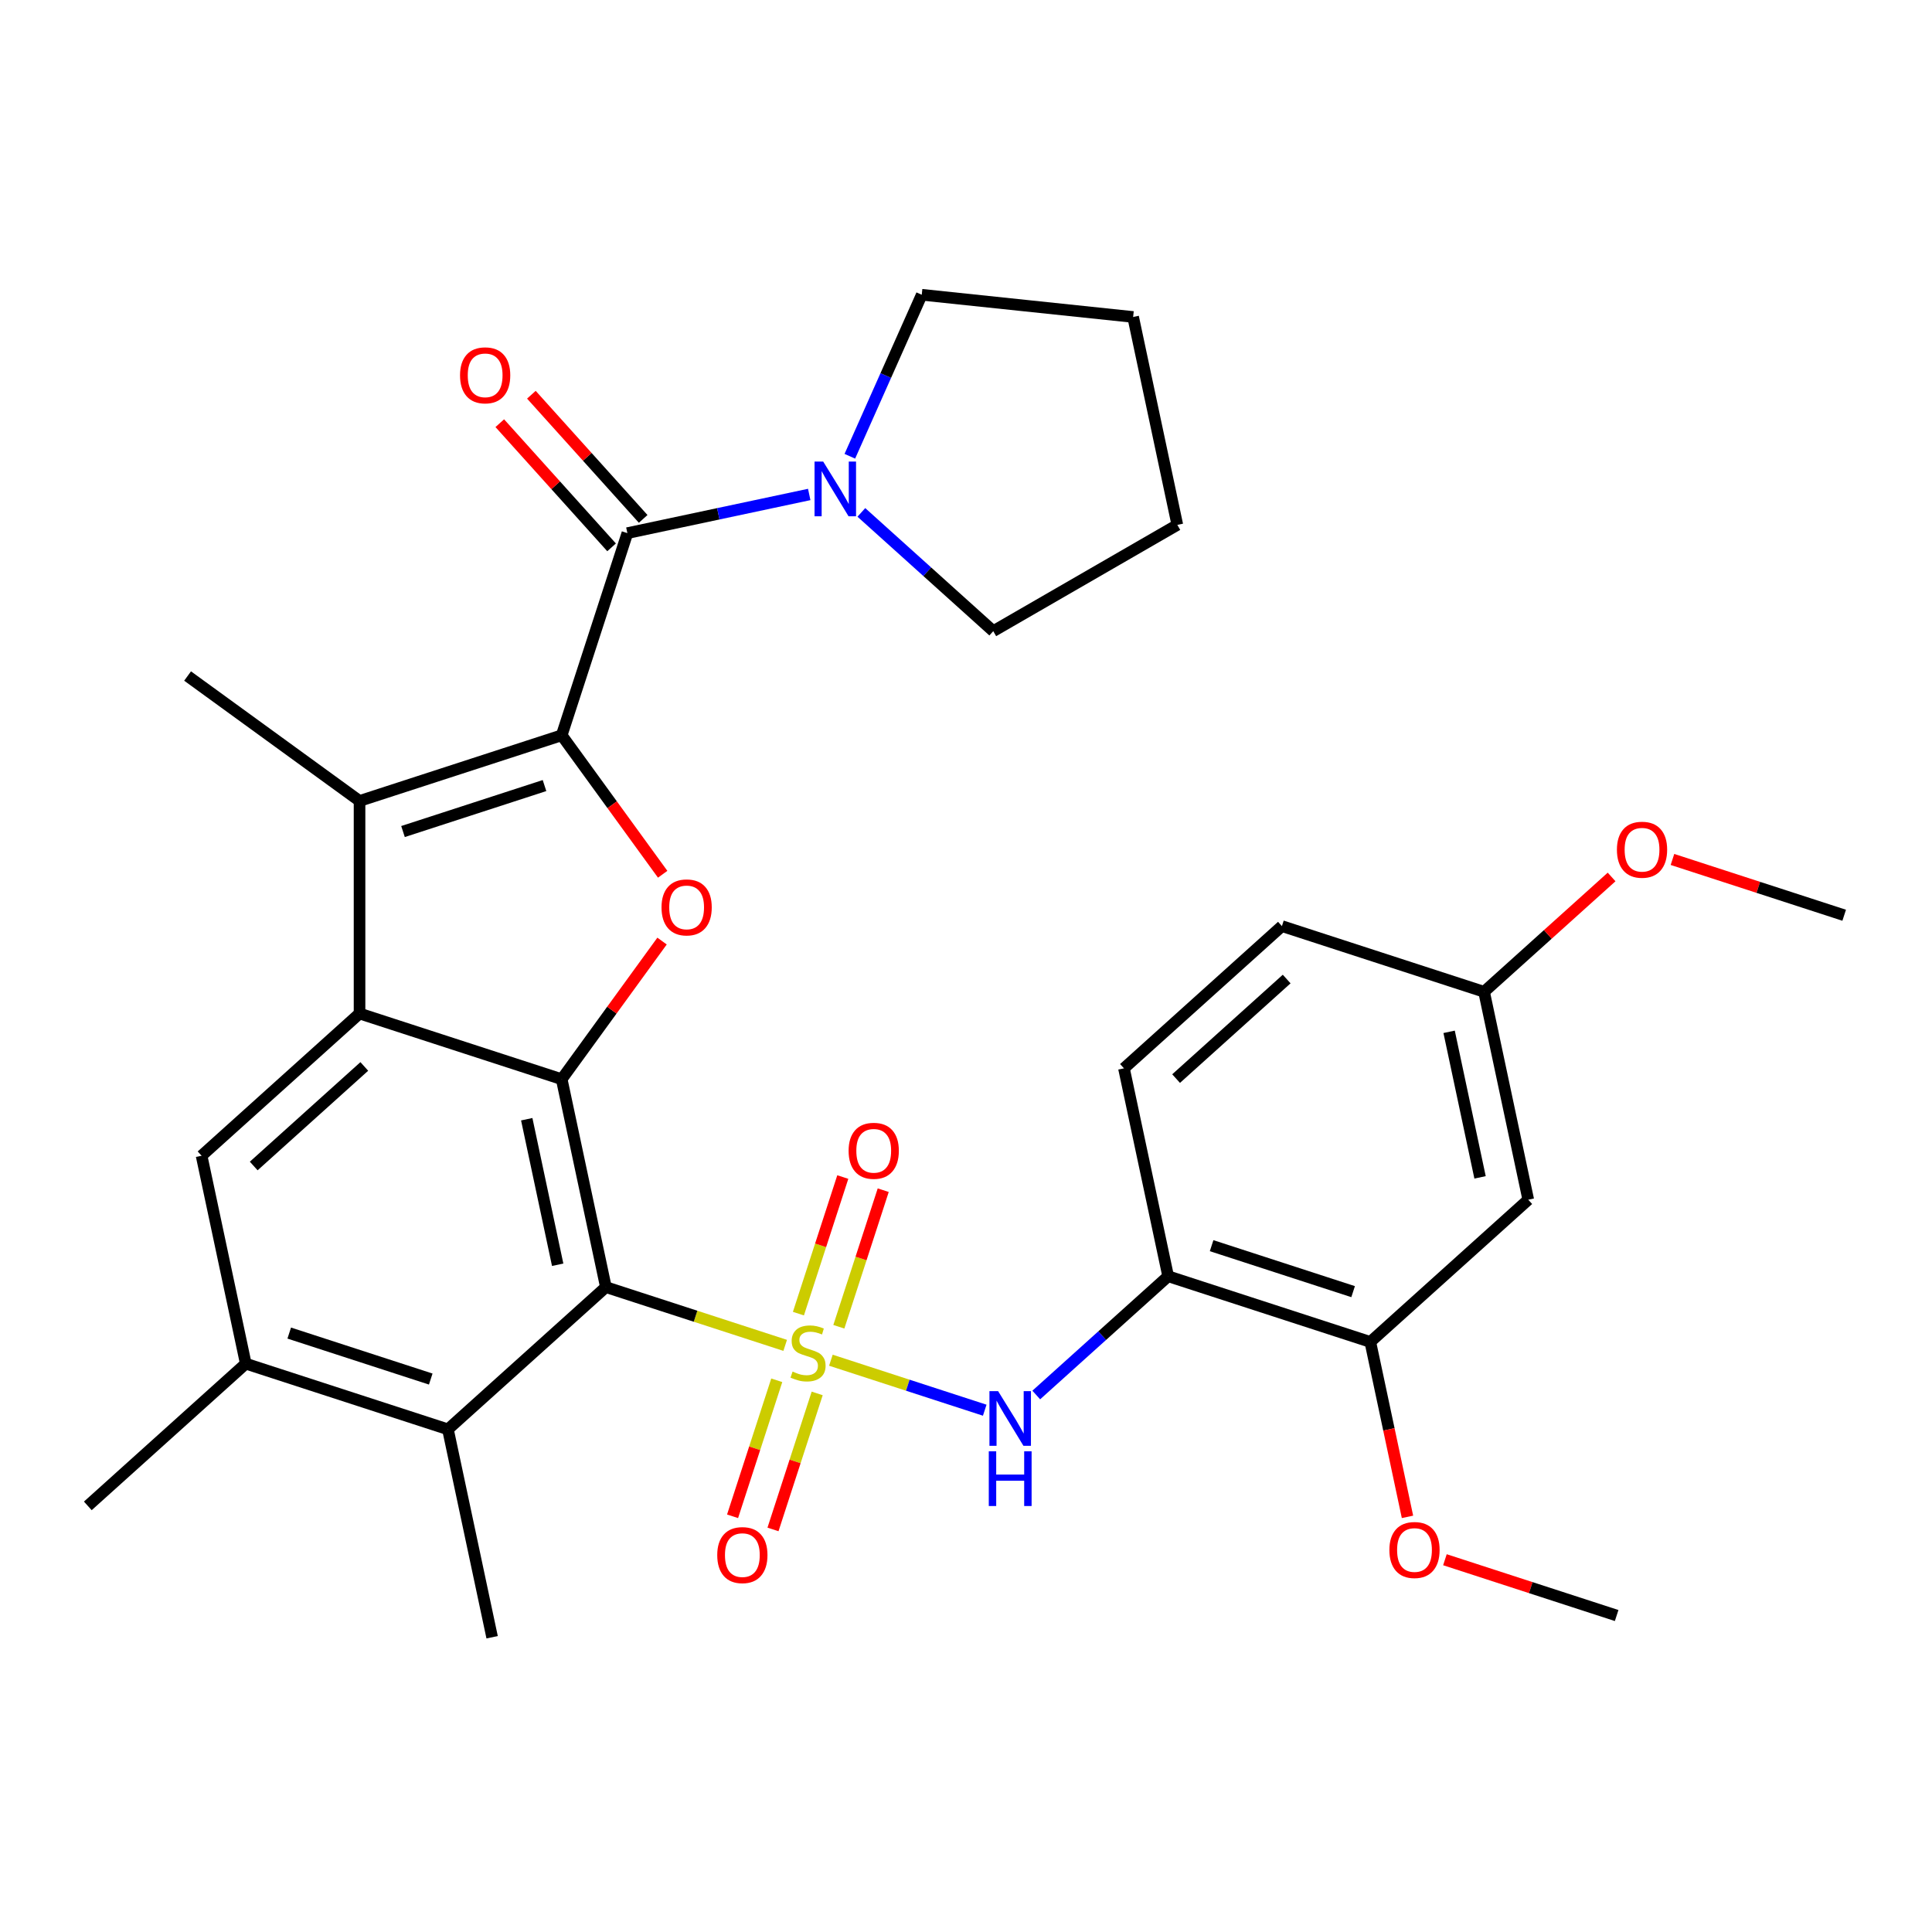 <?xml version='1.0' encoding='iso-8859-1'?>
<svg version='1.1' baseProfile='full'
              xmlns='http://www.w3.org/2000/svg'
                      xmlns:rdkit='http://www.rdkit.org/xml'
                      xmlns:xlink='http://www.w3.org/1999/xlink'
                  xml:space='preserve'
width='1000px' height='1000px' viewBox='0 0 1000 1000'>
<!-- END OF HEADER -->
<rect style='opacity:1.0;fill:#FFFFFF;stroke:none' width='1000' height='1000' x='0' y='0'> </rect>
<path class='bond-0' d='M 406.41,696.359 L 360.009,681.282' style='fill:none;fill-rule:evenodd;stroke:#CCCC00;stroke-width:6px;stroke-linecap:butt;stroke-linejoin:miter;stroke-opacity:1' />
<path class='bond-0' d='M 360.009,681.282 L 313.607,666.205' style='fill:none;fill-rule:evenodd;stroke:#000000;stroke-width:6px;stroke-linecap:butt;stroke-linejoin:miter;stroke-opacity:1' />
<path class='bond-7' d='M 430.071,704.047 L 469.883,716.983' style='fill:none;fill-rule:evenodd;stroke:#CCCC00;stroke-width:6px;stroke-linecap:butt;stroke-linejoin:miter;stroke-opacity:1' />
<path class='bond-7' d='M 469.883,716.983 L 509.695,729.918' style='fill:none;fill-rule:evenodd;stroke:#0000FF;stroke-width:6px;stroke-linecap:butt;stroke-linejoin:miter;stroke-opacity:1' />
<path class='bond-13' d='M 402.049,714.434 L 390.612,749.632' style='fill:none;fill-rule:evenodd;stroke:#CCCC00;stroke-width:6px;stroke-linecap:butt;stroke-linejoin:miter;stroke-opacity:1' />
<path class='bond-13' d='M 390.612,749.632 L 379.176,784.83' style='fill:none;fill-rule:evenodd;stroke:#FF0000;stroke-width:6px;stroke-linecap:butt;stroke-linejoin:miter;stroke-opacity:1' />
<path class='bond-13' d='M 422.975,721.233 L 411.539,756.431' style='fill:none;fill-rule:evenodd;stroke:#CCCC00;stroke-width:6px;stroke-linecap:butt;stroke-linejoin:miter;stroke-opacity:1' />
<path class='bond-13' d='M 411.539,756.431 L 400.102,791.629' style='fill:none;fill-rule:evenodd;stroke:#FF0000;stroke-width:6px;stroke-linecap:butt;stroke-linejoin:miter;stroke-opacity:1' />
<path class='bond-14' d='M 434.185,686.732 L 445.671,651.384' style='fill:none;fill-rule:evenodd;stroke:#CCCC00;stroke-width:6px;stroke-linecap:butt;stroke-linejoin:miter;stroke-opacity:1' />
<path class='bond-14' d='M 445.671,651.384 L 457.156,616.036' style='fill:none;fill-rule:evenodd;stroke:#FF0000;stroke-width:6px;stroke-linecap:butt;stroke-linejoin:miter;stroke-opacity:1' />
<path class='bond-14' d='M 413.259,679.933 L 424.744,644.585' style='fill:none;fill-rule:evenodd;stroke:#CCCC00;stroke-width:6px;stroke-linecap:butt;stroke-linejoin:miter;stroke-opacity:1' />
<path class='bond-14' d='M 424.744,644.585 L 436.229,609.237' style='fill:none;fill-rule:evenodd;stroke:#FF0000;stroke-width:6px;stroke-linecap:butt;stroke-linejoin:miter;stroke-opacity:1' />
<path class='bond-2' d='M 313.607,666.205 L 290.733,558.591' style='fill:none;fill-rule:evenodd;stroke:#000000;stroke-width:6px;stroke-linecap:butt;stroke-linejoin:miter;stroke-opacity:1' />
<path class='bond-2' d='M 288.653,654.638 L 272.641,579.308' style='fill:none;fill-rule:evenodd;stroke:#000000;stroke-width:6px;stroke-linecap:butt;stroke-linejoin:miter;stroke-opacity:1' />
<path class='bond-8' d='M 313.607,666.205 L 231.848,739.822' style='fill:none;fill-rule:evenodd;stroke:#000000;stroke-width:6px;stroke-linecap:butt;stroke-linejoin:miter;stroke-opacity:1' />
<path class='bond-1' d='M 290.733,380.578 L 316.865,416.546' style='fill:none;fill-rule:evenodd;stroke:#000000;stroke-width:6px;stroke-linecap:butt;stroke-linejoin:miter;stroke-opacity:1' />
<path class='bond-1' d='M 316.865,416.546 L 342.998,452.514' style='fill:none;fill-rule:evenodd;stroke:#FF0000;stroke-width:6px;stroke-linecap:butt;stroke-linejoin:miter;stroke-opacity:1' />
<path class='bond-6' d='M 290.733,380.578 L 324.73,275.945' style='fill:none;fill-rule:evenodd;stroke:#000000;stroke-width:6px;stroke-linecap:butt;stroke-linejoin:miter;stroke-opacity:1' />
<path class='bond-33' d='M 290.733,380.578 L 186.099,414.576' style='fill:none;fill-rule:evenodd;stroke:#000000;stroke-width:6px;stroke-linecap:butt;stroke-linejoin:miter;stroke-opacity:1' />
<path class='bond-33' d='M 281.837,406.605 L 208.594,430.403' style='fill:none;fill-rule:evenodd;stroke:#000000;stroke-width:6px;stroke-linecap:butt;stroke-linejoin:miter;stroke-opacity:1' />
<path class='bond-3' d='M 290.733,558.591 L 186.099,524.594' style='fill:none;fill-rule:evenodd;stroke:#000000;stroke-width:6px;stroke-linecap:butt;stroke-linejoin:miter;stroke-opacity:1' />
<path class='bond-4' d='M 290.733,558.591 L 316.705,522.843' style='fill:none;fill-rule:evenodd;stroke:#000000;stroke-width:6px;stroke-linecap:butt;stroke-linejoin:miter;stroke-opacity:1' />
<path class='bond-4' d='M 316.705,522.843 L 342.678,487.095' style='fill:none;fill-rule:evenodd;stroke:#FF0000;stroke-width:6px;stroke-linecap:butt;stroke-linejoin:miter;stroke-opacity:1' />
<path class='bond-5' d='M 186.099,524.594 L 186.099,414.576' style='fill:none;fill-rule:evenodd;stroke:#000000;stroke-width:6px;stroke-linecap:butt;stroke-linejoin:miter;stroke-opacity:1' />
<path class='bond-32' d='M 186.099,524.594 L 104.34,598.21' style='fill:none;fill-rule:evenodd;stroke:#000000;stroke-width:6px;stroke-linecap:butt;stroke-linejoin:miter;stroke-opacity:1' />
<path class='bond-32' d='M 188.559,551.988 L 131.327,603.52' style='fill:none;fill-rule:evenodd;stroke:#000000;stroke-width:6px;stroke-linecap:butt;stroke-linejoin:miter;stroke-opacity:1' />
<path class='bond-20' d='M 186.099,414.576 L 97.093,349.909' style='fill:none;fill-rule:evenodd;stroke:#000000;stroke-width:6px;stroke-linecap:butt;stroke-linejoin:miter;stroke-opacity:1' />
<path class='bond-10' d='M 324.73,275.945 L 371.792,265.941' style='fill:none;fill-rule:evenodd;stroke:#000000;stroke-width:6px;stroke-linecap:butt;stroke-linejoin:miter;stroke-opacity:1' />
<path class='bond-10' d='M 371.792,265.941 L 418.854,255.938' style='fill:none;fill-rule:evenodd;stroke:#0000FF;stroke-width:6px;stroke-linecap:butt;stroke-linejoin:miter;stroke-opacity:1' />
<path class='bond-17' d='M 332.906,268.583 L 303.973,236.45' style='fill:none;fill-rule:evenodd;stroke:#000000;stroke-width:6px;stroke-linecap:butt;stroke-linejoin:miter;stroke-opacity:1' />
<path class='bond-17' d='M 303.973,236.45 L 275.04,204.316' style='fill:none;fill-rule:evenodd;stroke:#FF0000;stroke-width:6px;stroke-linecap:butt;stroke-linejoin:miter;stroke-opacity:1' />
<path class='bond-17' d='M 316.554,283.306 L 287.621,251.173' style='fill:none;fill-rule:evenodd;stroke:#000000;stroke-width:6px;stroke-linecap:butt;stroke-linejoin:miter;stroke-opacity:1' />
<path class='bond-17' d='M 287.621,251.173 L 258.688,219.04' style='fill:none;fill-rule:evenodd;stroke:#FF0000;stroke-width:6px;stroke-linecap:butt;stroke-linejoin:miter;stroke-opacity:1' />
<path class='bond-11' d='M 536.365,722.054 L 570.499,691.319' style='fill:none;fill-rule:evenodd;stroke:#0000FF;stroke-width:6px;stroke-linecap:butt;stroke-linejoin:miter;stroke-opacity:1' />
<path class='bond-11' d='M 570.499,691.319 L 604.634,660.584' style='fill:none;fill-rule:evenodd;stroke:#000000;stroke-width:6px;stroke-linecap:butt;stroke-linejoin:miter;stroke-opacity:1' />
<path class='bond-12' d='M 231.848,739.822 L 127.214,705.824' style='fill:none;fill-rule:evenodd;stroke:#000000;stroke-width:6px;stroke-linecap:butt;stroke-linejoin:miter;stroke-opacity:1' />
<path class='bond-12' d='M 222.952,713.796 L 149.709,689.997' style='fill:none;fill-rule:evenodd;stroke:#000000;stroke-width:6px;stroke-linecap:butt;stroke-linejoin:miter;stroke-opacity:1' />
<path class='bond-25' d='M 231.848,739.822 L 254.722,847.436' style='fill:none;fill-rule:evenodd;stroke:#000000;stroke-width:6px;stroke-linecap:butt;stroke-linejoin:miter;stroke-opacity:1' />
<path class='bond-9' d='M 104.34,598.21 L 127.214,705.824' style='fill:none;fill-rule:evenodd;stroke:#000000;stroke-width:6px;stroke-linecap:butt;stroke-linejoin:miter;stroke-opacity:1' />
<path class='bond-23' d='M 439.873,236.16 L 458.483,194.362' style='fill:none;fill-rule:evenodd;stroke:#0000FF;stroke-width:6px;stroke-linecap:butt;stroke-linejoin:miter;stroke-opacity:1' />
<path class='bond-23' d='M 458.483,194.362 L 477.093,152.564' style='fill:none;fill-rule:evenodd;stroke:#000000;stroke-width:6px;stroke-linecap:butt;stroke-linejoin:miter;stroke-opacity:1' />
<path class='bond-24' d='M 445.835,265.217 L 479.969,295.952' style='fill:none;fill-rule:evenodd;stroke:#0000FF;stroke-width:6px;stroke-linecap:butt;stroke-linejoin:miter;stroke-opacity:1' />
<path class='bond-24' d='M 479.969,295.952 L 514.104,326.687' style='fill:none;fill-rule:evenodd;stroke:#000000;stroke-width:6px;stroke-linecap:butt;stroke-linejoin:miter;stroke-opacity:1' />
<path class='bond-15' d='M 604.634,660.584 L 709.267,694.581' style='fill:none;fill-rule:evenodd;stroke:#000000;stroke-width:6px;stroke-linecap:butt;stroke-linejoin:miter;stroke-opacity:1' />
<path class='bond-15' d='M 627.128,644.757 L 700.372,668.555' style='fill:none;fill-rule:evenodd;stroke:#000000;stroke-width:6px;stroke-linecap:butt;stroke-linejoin:miter;stroke-opacity:1' />
<path class='bond-18' d='M 604.634,660.584 L 581.759,552.97' style='fill:none;fill-rule:evenodd;stroke:#000000;stroke-width:6px;stroke-linecap:butt;stroke-linejoin:miter;stroke-opacity:1' />
<path class='bond-27' d='M 127.214,705.824 L 45.455,779.441' style='fill:none;fill-rule:evenodd;stroke:#000000;stroke-width:6px;stroke-linecap:butt;stroke-linejoin:miter;stroke-opacity:1' />
<path class='bond-16' d='M 709.267,694.581 L 791.027,620.965' style='fill:none;fill-rule:evenodd;stroke:#000000;stroke-width:6px;stroke-linecap:butt;stroke-linejoin:miter;stroke-opacity:1' />
<path class='bond-22' d='M 709.267,694.581 L 718.89,739.853' style='fill:none;fill-rule:evenodd;stroke:#000000;stroke-width:6px;stroke-linecap:butt;stroke-linejoin:miter;stroke-opacity:1' />
<path class='bond-22' d='M 718.89,739.853 L 728.513,785.125' style='fill:none;fill-rule:evenodd;stroke:#FF0000;stroke-width:6px;stroke-linecap:butt;stroke-linejoin:miter;stroke-opacity:1' />
<path class='bond-34' d='M 791.027,620.965 L 768.152,513.351' style='fill:none;fill-rule:evenodd;stroke:#000000;stroke-width:6px;stroke-linecap:butt;stroke-linejoin:miter;stroke-opacity:1' />
<path class='bond-34' d='M 766.073,609.398 L 750.061,534.068' style='fill:none;fill-rule:evenodd;stroke:#000000;stroke-width:6px;stroke-linecap:butt;stroke-linejoin:miter;stroke-opacity:1' />
<path class='bond-21' d='M 581.759,552.97 L 663.519,479.353' style='fill:none;fill-rule:evenodd;stroke:#000000;stroke-width:6px;stroke-linecap:butt;stroke-linejoin:miter;stroke-opacity:1' />
<path class='bond-21' d='M 608.747,558.279 L 665.978,506.748' style='fill:none;fill-rule:evenodd;stroke:#000000;stroke-width:6px;stroke-linecap:butt;stroke-linejoin:miter;stroke-opacity:1' />
<path class='bond-19' d='M 768.152,513.351 L 663.519,479.353' style='fill:none;fill-rule:evenodd;stroke:#000000;stroke-width:6px;stroke-linecap:butt;stroke-linejoin:miter;stroke-opacity:1' />
<path class='bond-26' d='M 768.152,513.351 L 801.157,483.633' style='fill:none;fill-rule:evenodd;stroke:#000000;stroke-width:6px;stroke-linecap:butt;stroke-linejoin:miter;stroke-opacity:1' />
<path class='bond-26' d='M 801.157,483.633 L 834.161,453.916' style='fill:none;fill-rule:evenodd;stroke:#FF0000;stroke-width:6px;stroke-linecap:butt;stroke-linejoin:miter;stroke-opacity:1' />
<path class='bond-28' d='M 747.892,807.313 L 792.333,821.753' style='fill:none;fill-rule:evenodd;stroke:#FF0000;stroke-width:6px;stroke-linecap:butt;stroke-linejoin:miter;stroke-opacity:1' />
<path class='bond-28' d='M 792.333,821.753 L 836.775,836.193' style='fill:none;fill-rule:evenodd;stroke:#000000;stroke-width:6px;stroke-linecap:butt;stroke-linejoin:miter;stroke-opacity:1' />
<path class='bond-31' d='M 477.093,152.564 L 586.508,164.064' style='fill:none;fill-rule:evenodd;stroke:#000000;stroke-width:6px;stroke-linecap:butt;stroke-linejoin:miter;stroke-opacity:1' />
<path class='bond-30' d='M 514.104,326.687 L 609.383,271.678' style='fill:none;fill-rule:evenodd;stroke:#000000;stroke-width:6px;stroke-linecap:butt;stroke-linejoin:miter;stroke-opacity:1' />
<path class='bond-29' d='M 865.662,444.852 L 910.104,459.292' style='fill:none;fill-rule:evenodd;stroke:#FF0000;stroke-width:6px;stroke-linecap:butt;stroke-linejoin:miter;stroke-opacity:1' />
<path class='bond-29' d='M 910.104,459.292 L 954.545,473.732' style='fill:none;fill-rule:evenodd;stroke:#000000;stroke-width:6px;stroke-linecap:butt;stroke-linejoin:miter;stroke-opacity:1' />
<path class='bond-35' d='M 609.383,271.678 L 586.508,164.064' style='fill:none;fill-rule:evenodd;stroke:#000000;stroke-width:6px;stroke-linecap:butt;stroke-linejoin:miter;stroke-opacity:1' />
<path  class='atom-0' d='M 410.241 709.923
Q 410.561 710.043, 411.881 710.603
Q 413.201 711.163, 414.641 711.523
Q 416.121 711.843, 417.561 711.843
Q 420.241 711.843, 421.801 710.563
Q 423.361 709.243, 423.361 706.963
Q 423.361 705.403, 422.561 704.443
Q 421.801 703.483, 420.601 702.963
Q 419.401 702.443, 417.401 701.843
Q 414.881 701.083, 413.361 700.363
Q 411.881 699.643, 410.801 698.123
Q 409.761 696.603, 409.761 694.043
Q 409.761 690.483, 412.161 688.283
Q 414.601 686.083, 419.401 686.083
Q 422.681 686.083, 426.401 687.643
L 425.481 690.723
Q 422.081 689.323, 419.521 689.323
Q 416.761 689.323, 415.241 690.483
Q 413.721 691.603, 413.761 693.563
Q 413.761 695.083, 414.521 696.003
Q 415.321 696.923, 416.441 697.443
Q 417.601 697.963, 419.521 698.563
Q 422.081 699.363, 423.601 700.163
Q 425.121 700.963, 426.201 702.603
Q 427.321 704.203, 427.321 706.963
Q 427.321 710.883, 424.681 713.003
Q 422.081 715.083, 417.721 715.083
Q 415.201 715.083, 413.281 714.523
Q 411.401 714.003, 409.161 713.083
L 410.241 709.923
' fill='#CCCC00'/>
<path  class='atom-5' d='M 342.4 469.665
Q 342.4 462.865, 345.76 459.065
Q 349.12 455.265, 355.4 455.265
Q 361.68 455.265, 365.04 459.065
Q 368.4 462.865, 368.4 469.665
Q 368.4 476.545, 365 480.465
Q 361.6 484.345, 355.4 484.345
Q 349.16 484.345, 345.76 480.465
Q 342.4 476.585, 342.4 469.665
M 355.4 481.145
Q 359.72 481.145, 362.04 478.265
Q 364.4 475.345, 364.4 469.665
Q 364.4 464.105, 362.04 461.305
Q 359.72 458.465, 355.4 458.465
Q 351.08 458.465, 348.72 461.265
Q 346.4 464.065, 346.4 469.665
Q 346.4 475.385, 348.72 478.265
Q 351.08 481.145, 355.4 481.145
' fill='#FF0000'/>
<path  class='atom-8' d='M 516.614 720.04
L 525.894 735.04
Q 526.814 736.52, 528.294 739.2
Q 529.774 741.88, 529.854 742.04
L 529.854 720.04
L 533.614 720.04
L 533.614 748.36
L 529.734 748.36
L 519.774 731.96
Q 518.614 730.04, 517.374 727.84
Q 516.174 725.64, 515.814 724.96
L 515.814 748.36
L 512.134 748.36
L 512.134 720.04
L 516.614 720.04
' fill='#0000FF'/>
<path  class='atom-8' d='M 511.794 751.192
L 515.634 751.192
L 515.634 763.232
L 530.114 763.232
L 530.114 751.192
L 533.954 751.192
L 533.954 779.512
L 530.114 779.512
L 530.114 766.432
L 515.634 766.432
L 515.634 779.512
L 511.794 779.512
L 511.794 751.192
' fill='#0000FF'/>
<path  class='atom-11' d='M 426.084 238.911
L 435.364 253.911
Q 436.284 255.391, 437.764 258.071
Q 439.244 260.751, 439.324 260.911
L 439.324 238.911
L 443.084 238.911
L 443.084 267.231
L 439.204 267.231
L 429.244 250.831
Q 428.084 248.911, 426.844 246.711
Q 425.644 244.511, 425.284 243.831
L 425.284 267.231
L 421.604 267.231
L 421.604 238.911
L 426.084 238.911
' fill='#0000FF'/>
<path  class='atom-14' d='M 371.243 804.916
Q 371.243 798.116, 374.603 794.316
Q 377.963 790.516, 384.243 790.516
Q 390.523 790.516, 393.883 794.316
Q 397.243 798.116, 397.243 804.916
Q 397.243 811.796, 393.843 815.716
Q 390.443 819.596, 384.243 819.596
Q 378.003 819.596, 374.603 815.716
Q 371.243 811.836, 371.243 804.916
M 384.243 816.396
Q 388.563 816.396, 390.883 813.516
Q 393.243 810.596, 393.243 804.916
Q 393.243 799.356, 390.883 796.556
Q 388.563 793.716, 384.243 793.716
Q 379.923 793.716, 377.563 796.516
Q 375.243 799.316, 375.243 804.916
Q 375.243 810.636, 377.563 813.516
Q 379.923 816.396, 384.243 816.396
' fill='#FF0000'/>
<path  class='atom-15' d='M 439.238 595.649
Q 439.238 588.849, 442.598 585.049
Q 445.958 581.249, 452.238 581.249
Q 458.518 581.249, 461.878 585.049
Q 465.238 588.849, 465.238 595.649
Q 465.238 602.529, 461.838 606.449
Q 458.438 610.329, 452.238 610.329
Q 445.998 610.329, 442.598 606.449
Q 439.238 602.569, 439.238 595.649
M 452.238 607.129
Q 456.558 607.129, 458.878 604.249
Q 461.238 601.329, 461.238 595.649
Q 461.238 590.089, 458.878 587.289
Q 456.558 584.449, 452.238 584.449
Q 447.918 584.449, 445.558 587.249
Q 443.238 590.049, 443.238 595.649
Q 443.238 601.369, 445.558 604.249
Q 447.918 607.129, 452.238 607.129
' fill='#FF0000'/>
<path  class='atom-18' d='M 238.114 194.265
Q 238.114 187.465, 241.474 183.665
Q 244.834 179.865, 251.114 179.865
Q 257.394 179.865, 260.754 183.665
Q 264.114 187.465, 264.114 194.265
Q 264.114 201.145, 260.714 205.065
Q 257.314 208.945, 251.114 208.945
Q 244.874 208.945, 241.474 205.065
Q 238.114 201.185, 238.114 194.265
M 251.114 205.745
Q 255.434 205.745, 257.754 202.865
Q 260.114 199.945, 260.114 194.265
Q 260.114 188.705, 257.754 185.905
Q 255.434 183.065, 251.114 183.065
Q 246.794 183.065, 244.434 185.865
Q 242.114 188.665, 242.114 194.265
Q 242.114 199.985, 244.434 202.865
Q 246.794 205.745, 251.114 205.745
' fill='#FF0000'/>
<path  class='atom-23' d='M 719.141 802.275
Q 719.141 795.475, 722.501 791.675
Q 725.861 787.875, 732.141 787.875
Q 738.421 787.875, 741.781 791.675
Q 745.141 795.475, 745.141 802.275
Q 745.141 809.155, 741.741 813.075
Q 738.341 816.955, 732.141 816.955
Q 725.901 816.955, 722.501 813.075
Q 719.141 809.195, 719.141 802.275
M 732.141 813.755
Q 736.461 813.755, 738.781 810.875
Q 741.141 807.955, 741.141 802.275
Q 741.141 796.715, 738.781 793.915
Q 736.461 791.075, 732.141 791.075
Q 727.821 791.075, 725.461 793.875
Q 723.141 796.675, 723.141 802.275
Q 723.141 807.995, 725.461 810.875
Q 727.821 813.755, 732.141 813.755
' fill='#FF0000'/>
<path  class='atom-27' d='M 836.912 439.814
Q 836.912 433.014, 840.272 429.214
Q 843.632 425.414, 849.912 425.414
Q 856.192 425.414, 859.552 429.214
Q 862.912 433.014, 862.912 439.814
Q 862.912 446.694, 859.512 450.614
Q 856.112 454.494, 849.912 454.494
Q 843.672 454.494, 840.272 450.614
Q 836.912 446.734, 836.912 439.814
M 849.912 451.294
Q 854.232 451.294, 856.552 448.414
Q 858.912 445.494, 858.912 439.814
Q 858.912 434.254, 856.552 431.454
Q 854.232 428.614, 849.912 428.614
Q 845.592 428.614, 843.232 431.414
Q 840.912 434.214, 840.912 439.814
Q 840.912 445.534, 843.232 448.414
Q 845.592 451.294, 849.912 451.294
' fill='#FF0000'/>
</svg>

